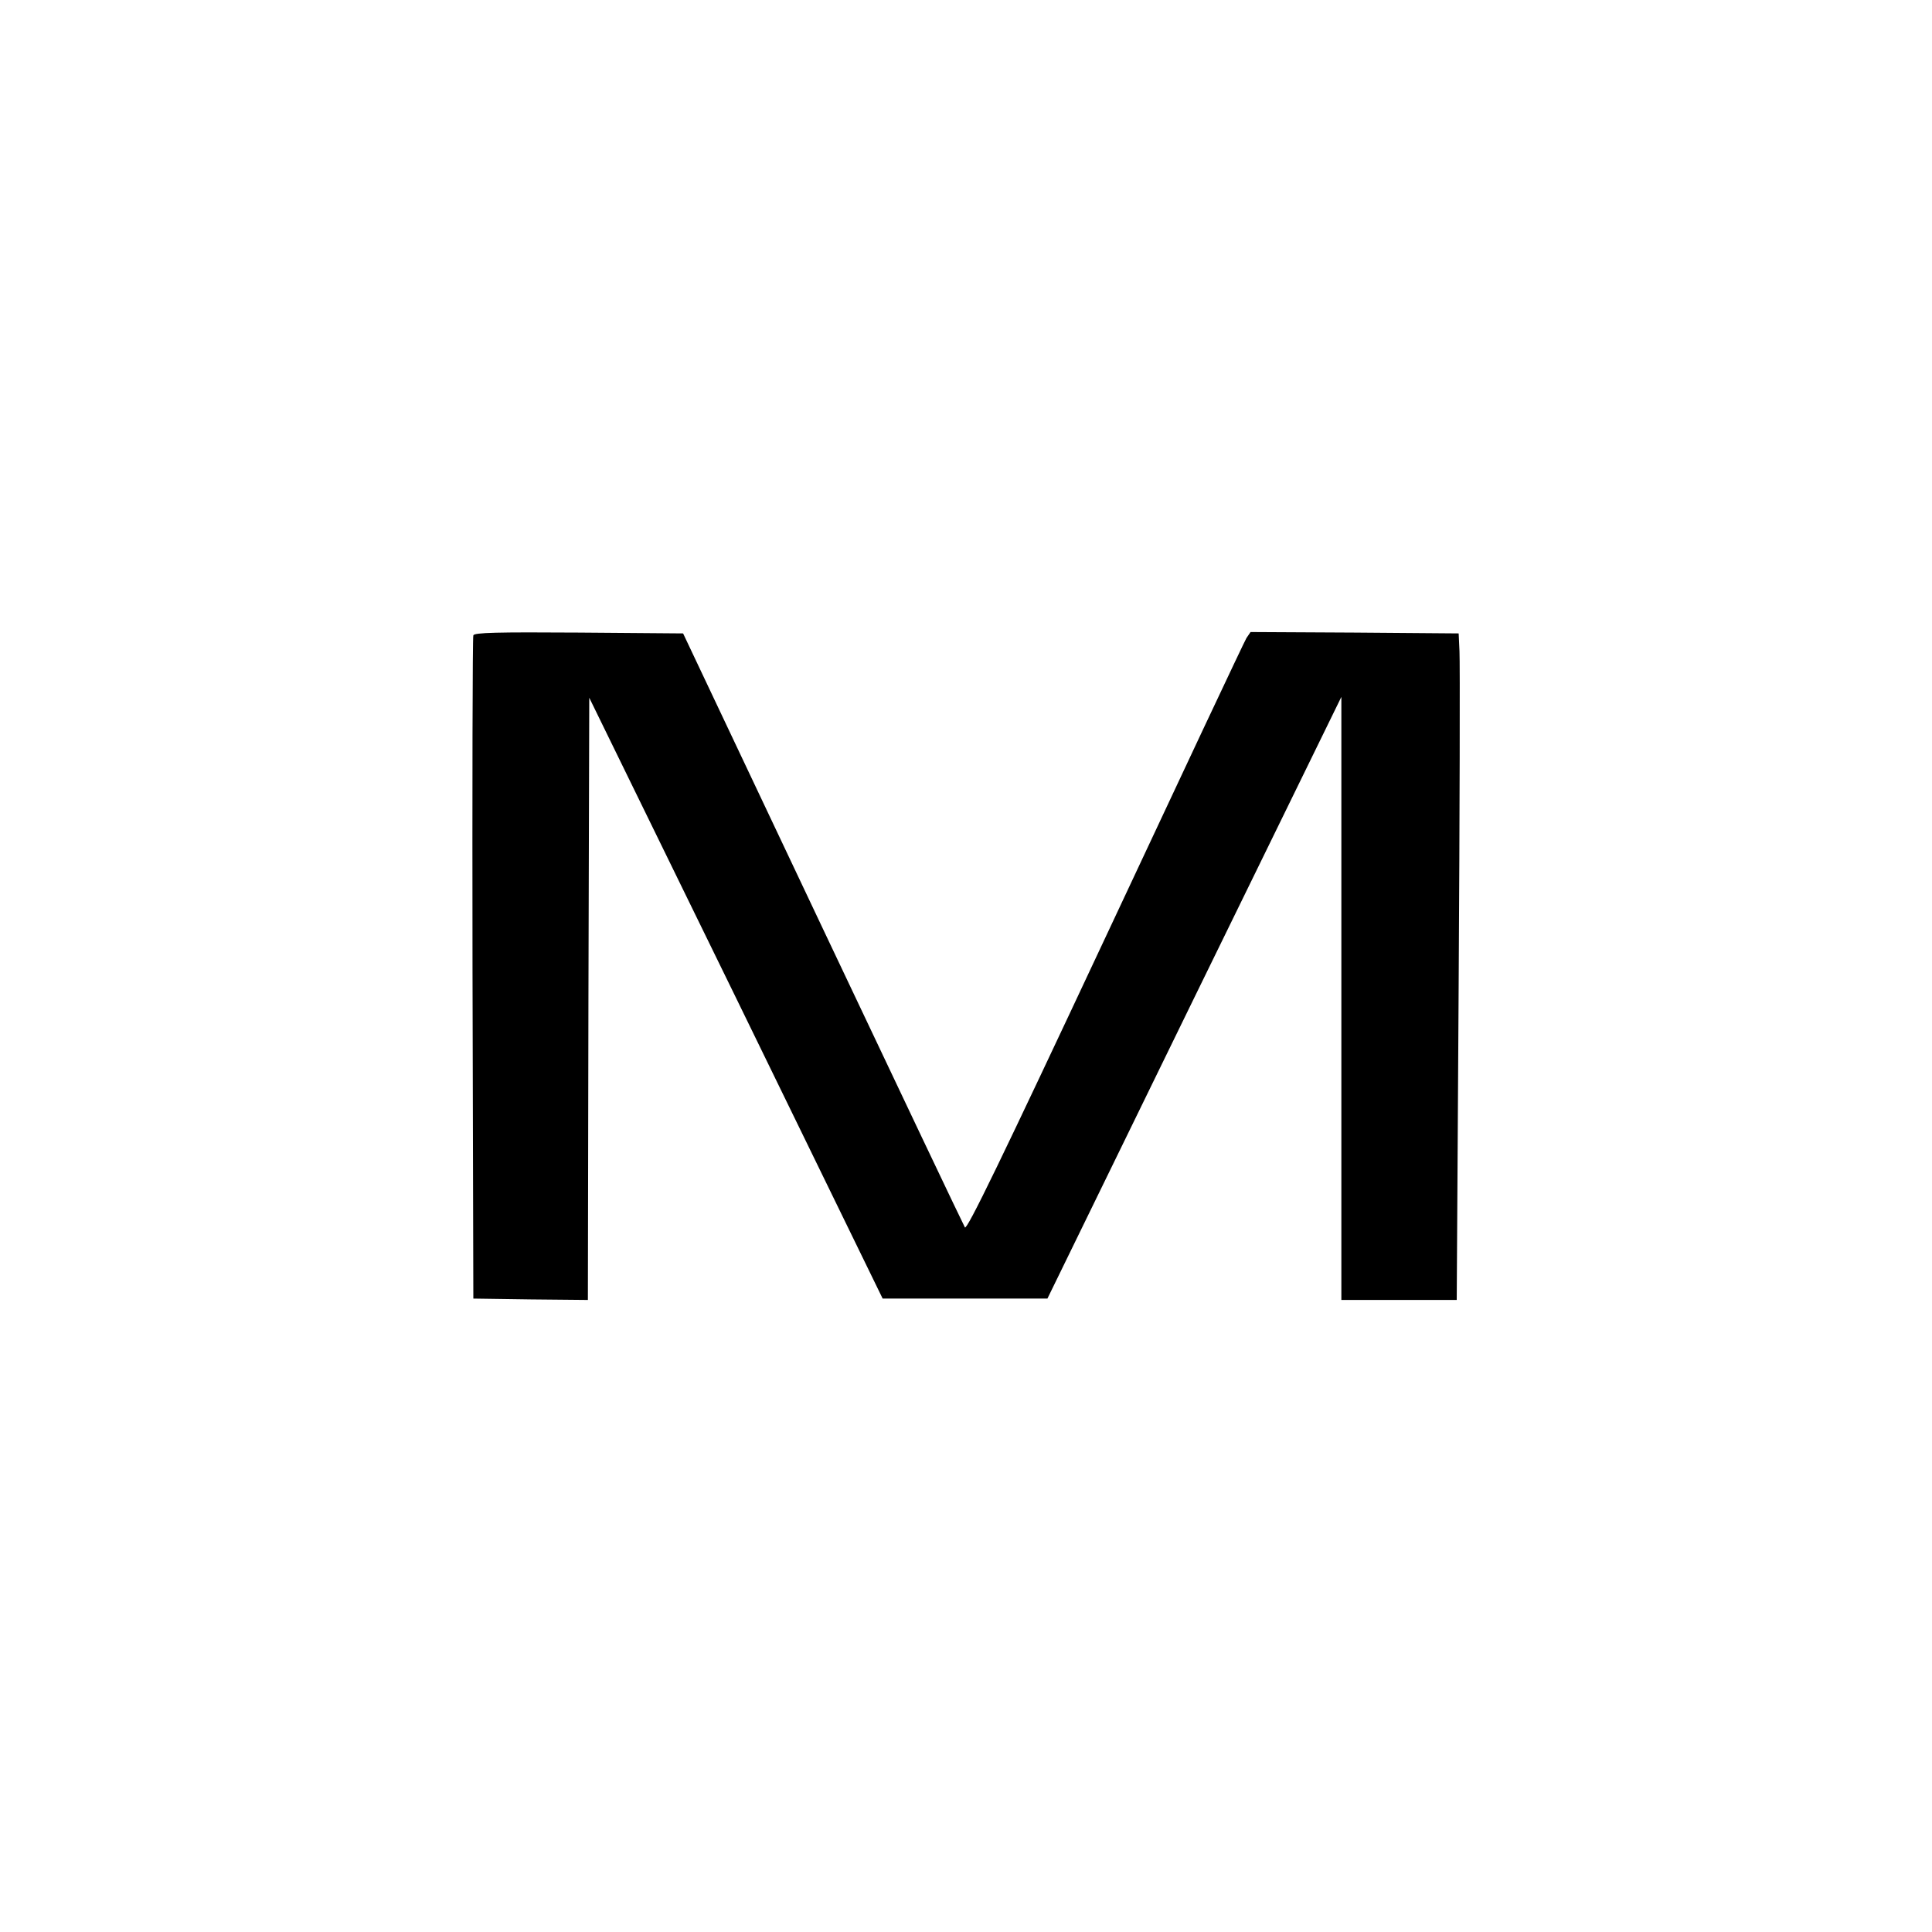 <?xml version="1.0" standalone="no"?>
<!DOCTYPE svg PUBLIC "-//W3C//DTD SVG 20010904//EN"
 "http://www.w3.org/TR/2001/REC-SVG-20010904/DTD/svg10.dtd">
<svg version="1.0" xmlns="http://www.w3.org/2000/svg"
 width="700pt" height="700pt" viewBox="0 0 700 700"
 preserveAspectRatio="xMidYMid meet">
<g transform="translate(0,700) scale(0.1,-0.1)"
fill="#000000" stroke="none">
<path d="M1715 4698 c-3 -7 -4 -551 -3 -1208 l3 -1195 207 -3 208 -2 2 1091 3
1091 532 -1088 531 -1089 298 0 299 0 532 1090 533 1090 0 -1093 0 -1092 209
0 209 0 7 1143 c4 628 5 1171 3 1207 l-3 65 -377 3 -377 2 -15 -22 c-8 -13
-238 -502 -512 -1087 -376 -802 -501 -1060 -508 -1048 -5 8 -237 496 -515
1083 l-506 1069 -378 3 c-297 2 -379 0 -382 -10z"/>
</g>
</svg>
